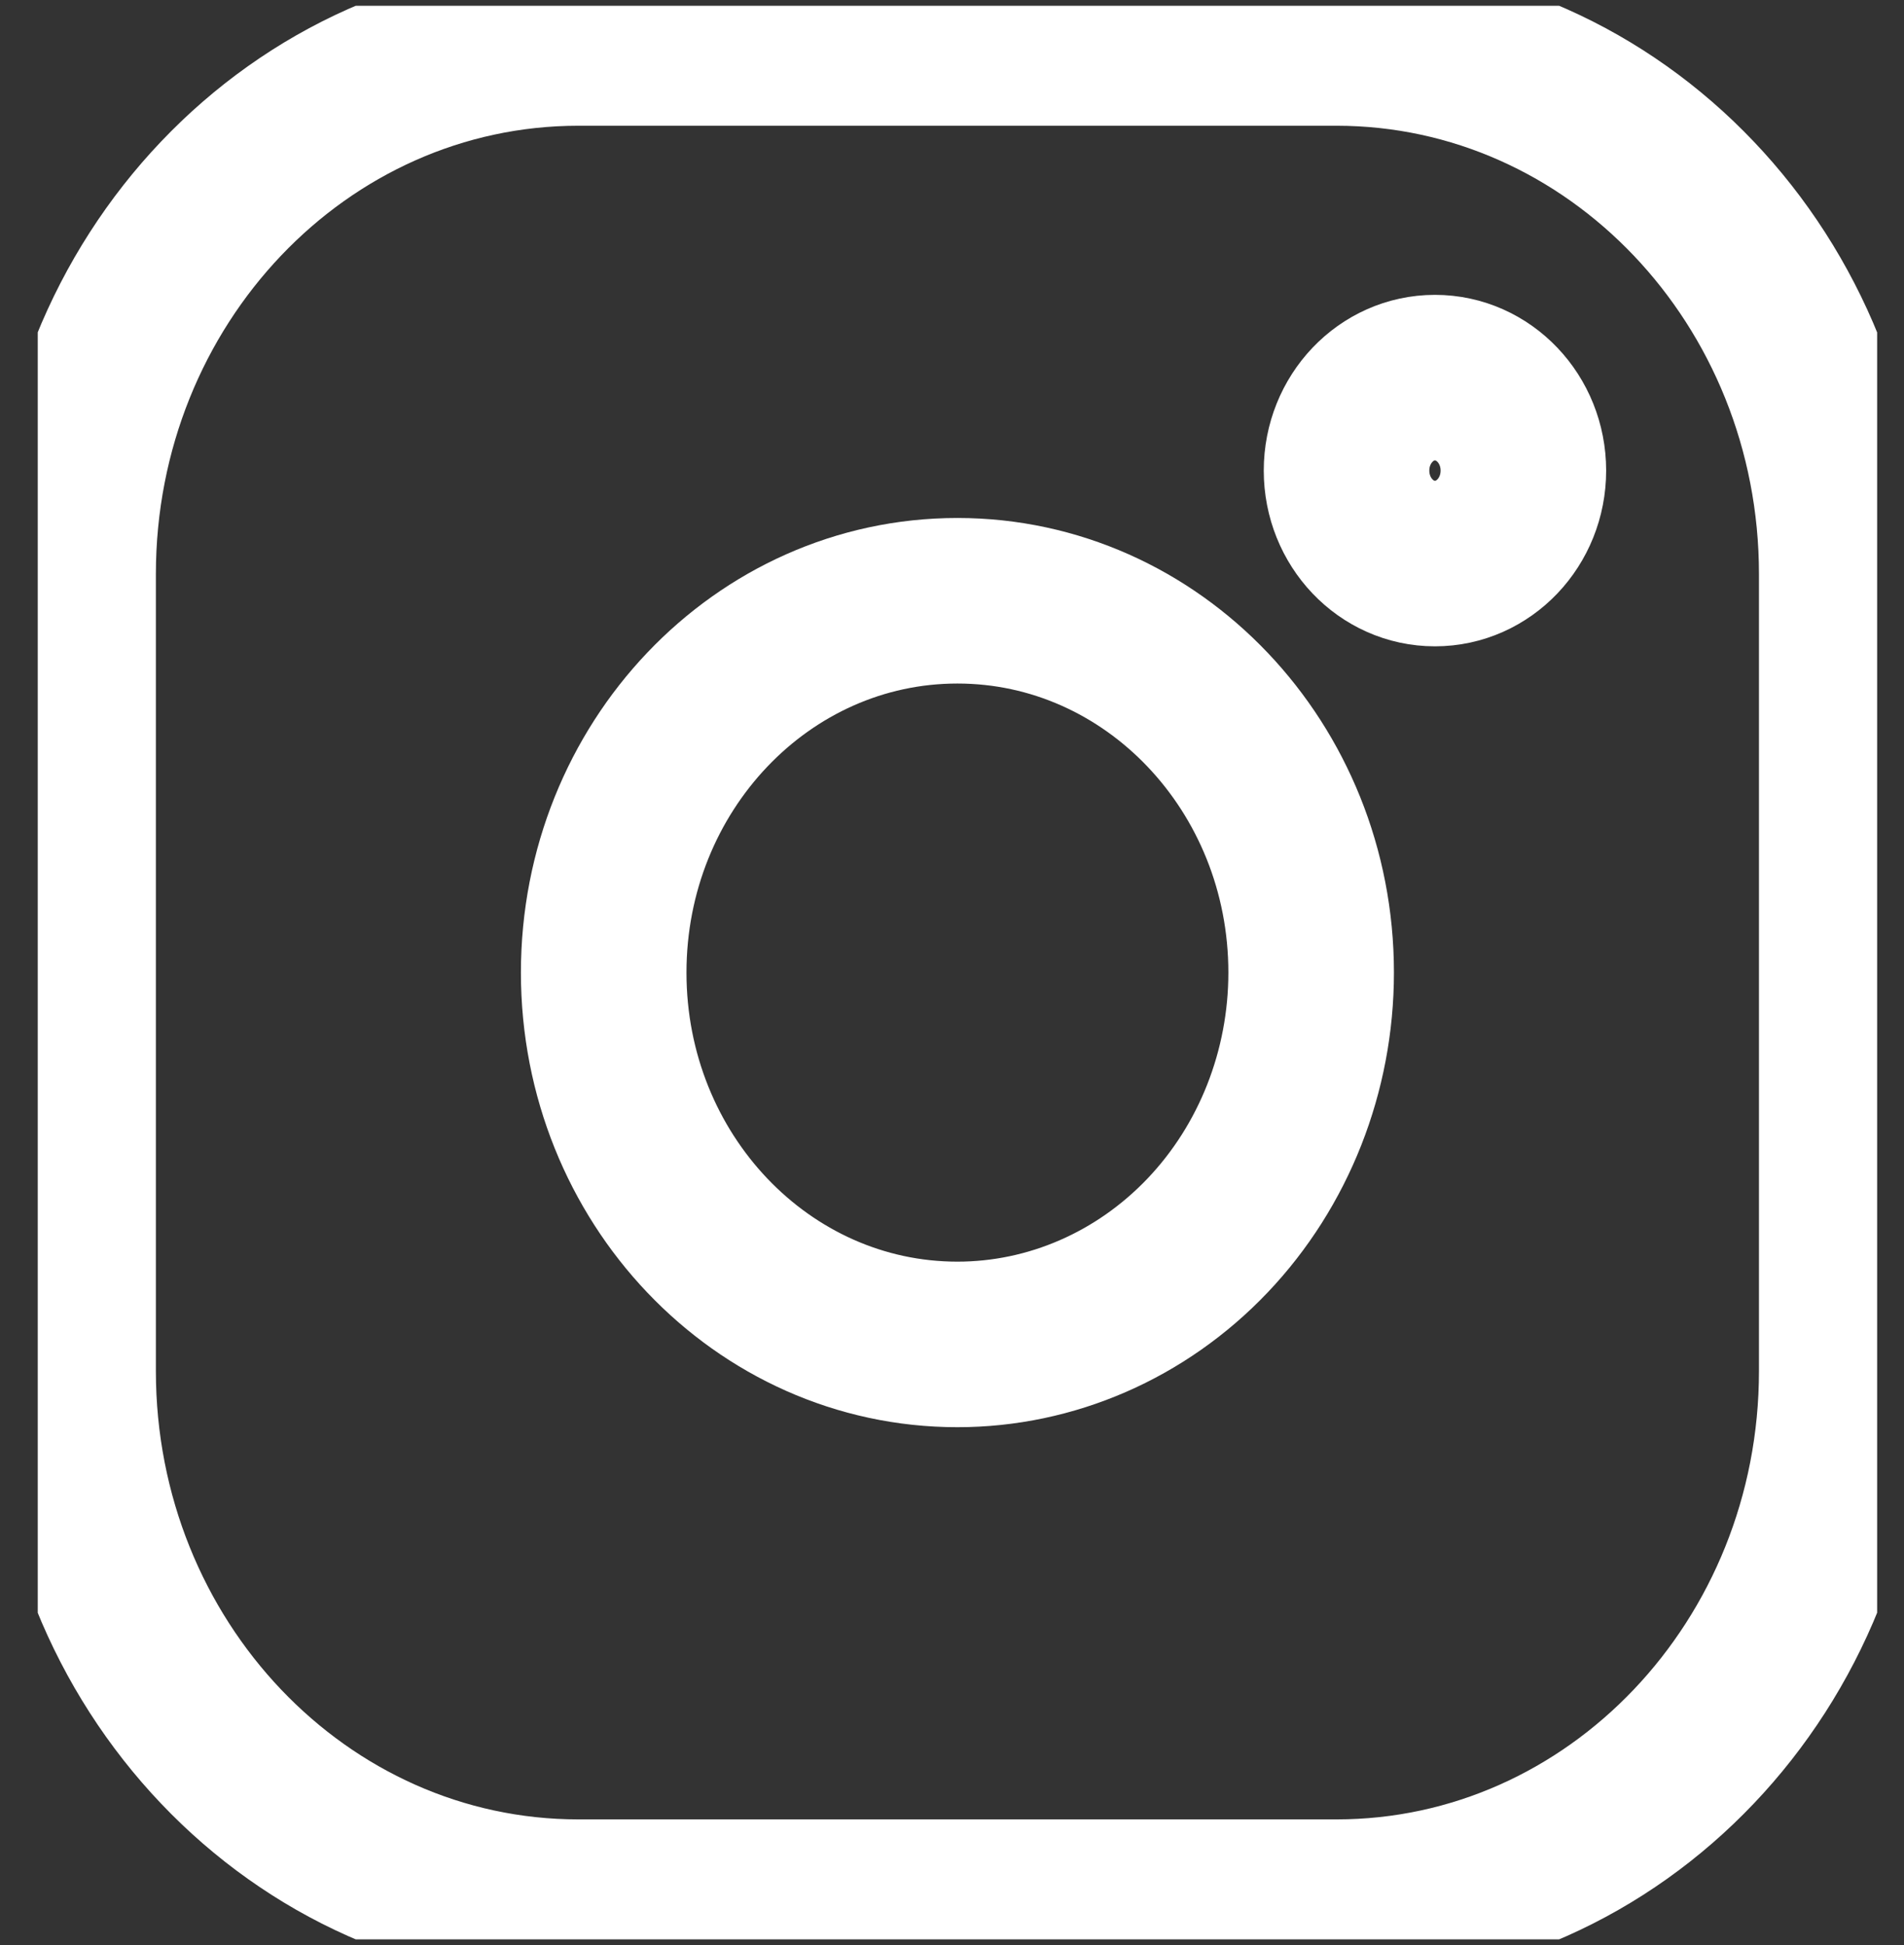 <svg width="46" height="47" viewBox="0 0 46 47" fill="none" xmlns="http://www.w3.org/2000/svg">
<rect x="0" y="0" width="46" height="47" fill="#333333" stroke="none"/>
<g clip-path="url(#clip0_122_2149)">
<path fill-rule="evenodd" clip-rule="evenodd" d="M32.287 1.038H13.975C7.232 1.038 1.766 6.784 1.766 13.873V33.124C1.766 40.213 7.232 45.959 13.975 45.959H32.287C39.03 45.959 44.496 40.213 44.496 33.124V13.873C44.496 6.784 39.03 1.038 32.287 1.038Z" stroke="white" stroke-width="4" stroke-linecap="round" stroke-linejoin="round"/>
<path fill-rule="evenodd" clip-rule="evenodd" d="M23.131 32.483C18.411 32.483 14.585 28.461 14.585 23.499C14.585 18.537 18.411 14.515 23.131 14.515C27.851 14.515 31.677 18.537 31.677 23.499C31.677 25.881 30.777 28.167 29.174 29.852C27.571 31.536 25.398 32.483 23.131 32.483Z" stroke="white" stroke-width="4" stroke-linecap="round" stroke-linejoin="round"/>
<path d="M34.668 9.124C33.488 9.124 32.532 10.13 32.532 11.37C32.532 12.611 33.488 13.616 34.668 13.616C35.848 13.616 36.804 12.611 36.804 11.37C36.804 10.13 35.848 9.124 34.668 9.124Z" stroke="white" stroke-width="4" stroke-linecap="round"/>
</g>
<defs>
<clipPath id="clip0_122_2149">
<rect width="44.439" height="46.718" fill="white" transform="translate(0.912 0.14)"/>
</clipPath>
</defs>
</svg>
